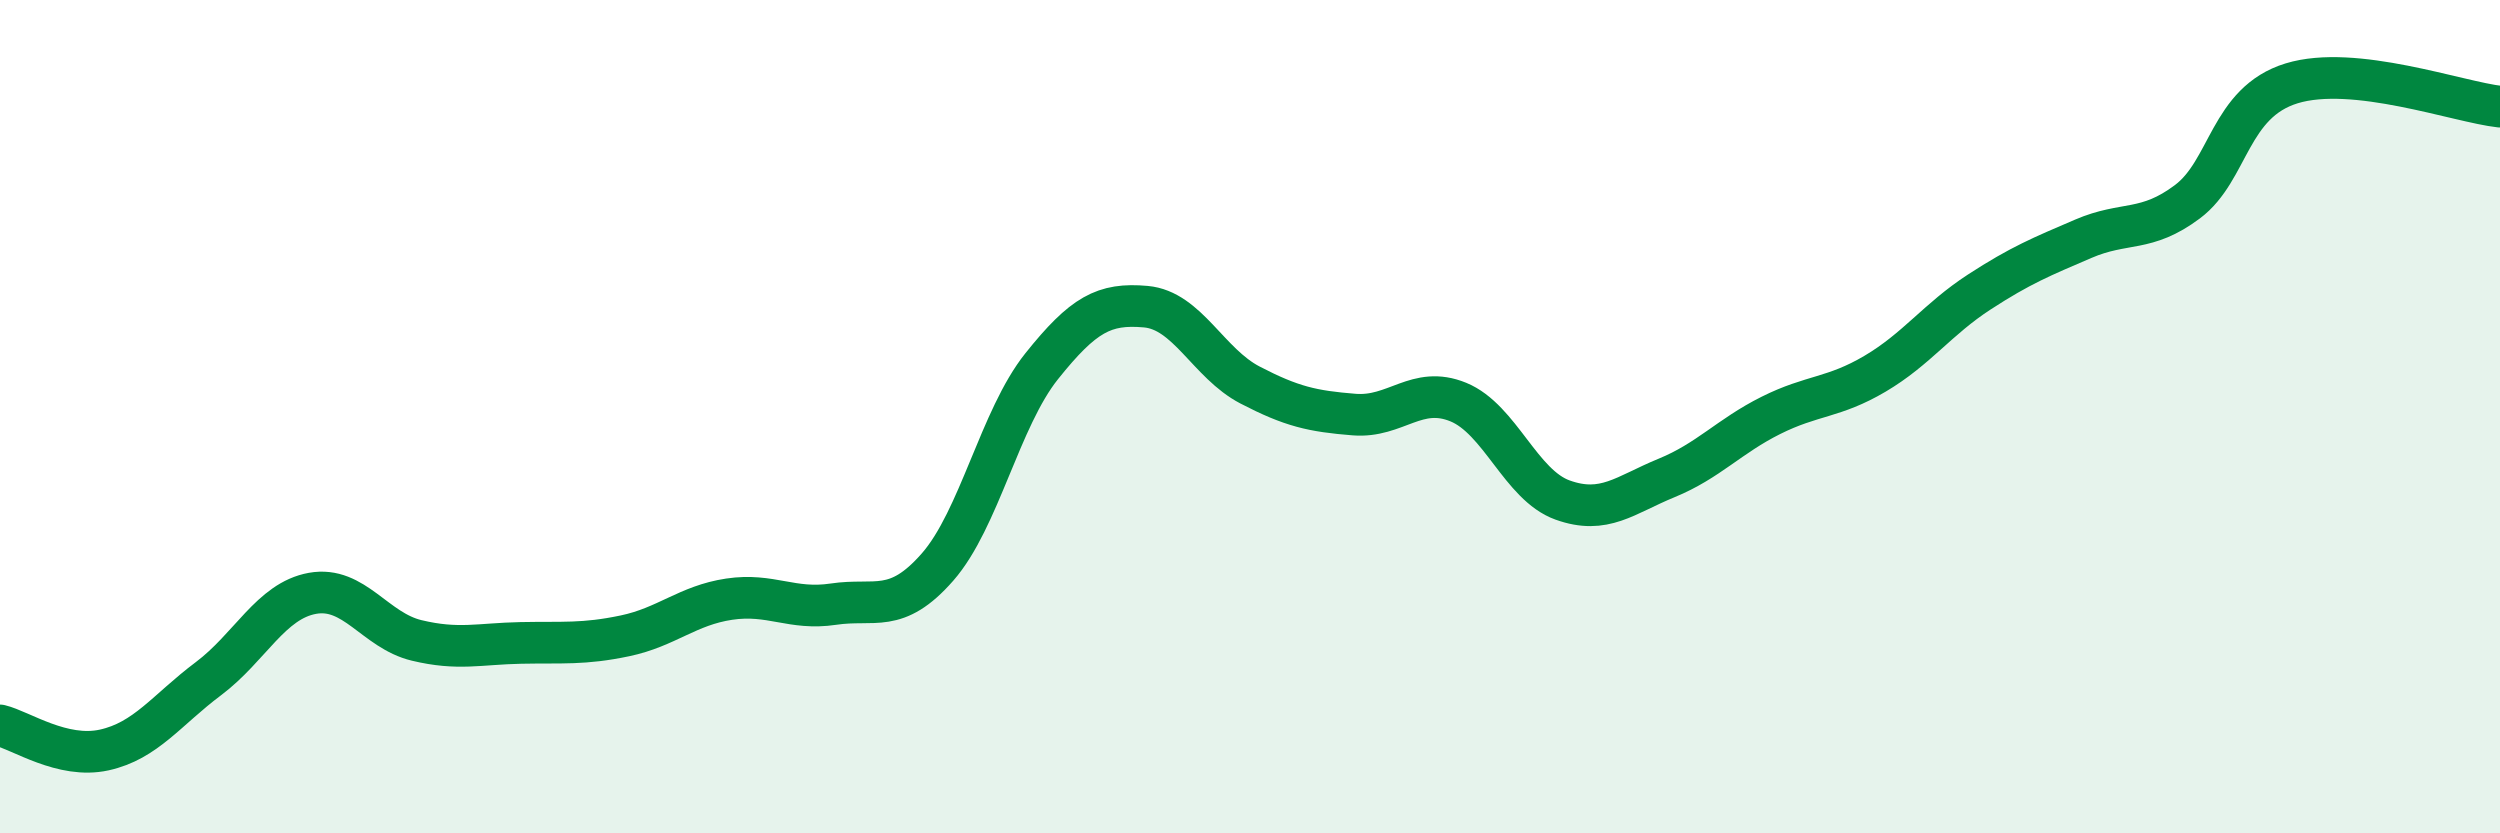 
    <svg width="60" height="20" viewBox="0 0 60 20" xmlns="http://www.w3.org/2000/svg">
      <path
        d="M 0,17.41 C 0.5,17.53 1.5,18.22 2.5,18 C 3.5,17.78 4,17.04 5,16.29 C 6,15.54 6.5,14.42 7.5,14.24 C 8.5,14.06 9,15.13 10,15.37 C 11,15.61 11.5,15.45 12.5,15.43 C 13.5,15.41 14,15.47 15,15.26 C 16,15.05 16.5,14.53 17.5,14.38 C 18.5,14.23 19,14.65 20,14.5 C 21,14.35 21.5,14.75 22.5,13.61 C 23.5,12.47 24,10.04 25,8.79 C 26,7.54 26.5,7.27 27.5,7.36 C 28.5,7.45 29,8.72 30,9.24 C 31,9.76 31.5,9.87 32.5,9.95 C 33.5,10.03 34,9.24 35,9.65 C 36,10.06 36.5,11.64 37.5,12 C 38.5,12.36 39,11.88 40,11.47 C 41,11.06 41.5,10.47 42.5,9.97 C 43.5,9.47 44,9.56 45,8.97 C 46,8.38 46.5,7.66 47.5,7.01 C 48.5,6.36 49,6.16 50,5.73 C 51,5.3 51.5,5.59 52.5,4.84 C 53.5,4.09 53.5,2.46 55,2 C 56.5,1.54 59,2.45 60,2.56L60 20L0 20Z"
        fill="#008740"
        opacity="0.1"
        stroke-linecap="round"
        stroke-linejoin="round"
      />
      <path
        d="M 0,17.41 C 0.5,17.53 1.5,18.22 2.5,18 C 3.5,17.78 4,17.04 5,16.29 C 6,15.54 6.5,14.42 7.5,14.24 C 8.5,14.06 9,15.13 10,15.37 C 11,15.61 11.5,15.45 12.5,15.43 C 13.5,15.41 14,15.47 15,15.26 C 16,15.05 16.5,14.53 17.5,14.38 C 18.5,14.23 19,14.65 20,14.5 C 21,14.35 21.5,14.75 22.5,13.61 C 23.5,12.47 24,10.04 25,8.79 C 26,7.54 26.5,7.27 27.5,7.36 C 28.5,7.45 29,8.72 30,9.24 C 31,9.76 31.5,9.87 32.5,9.95 C 33.5,10.03 34,9.24 35,9.65 C 36,10.06 36.5,11.64 37.5,12 C 38.5,12.36 39,11.88 40,11.47 C 41,11.06 41.5,10.47 42.5,9.97 C 43.5,9.47 44,9.56 45,8.97 C 46,8.38 46.5,7.66 47.5,7.01 C 48.5,6.36 49,6.16 50,5.73 C 51,5.3 51.5,5.59 52.5,4.84 C 53.5,4.09 53.5,2.46 55,2 C 56.5,1.54 59,2.45 60,2.56"
        stroke="#008740"
        stroke-width="1"
        fill="none"
        stroke-linecap="round"
        stroke-linejoin="round"
      />
    </svg>
  